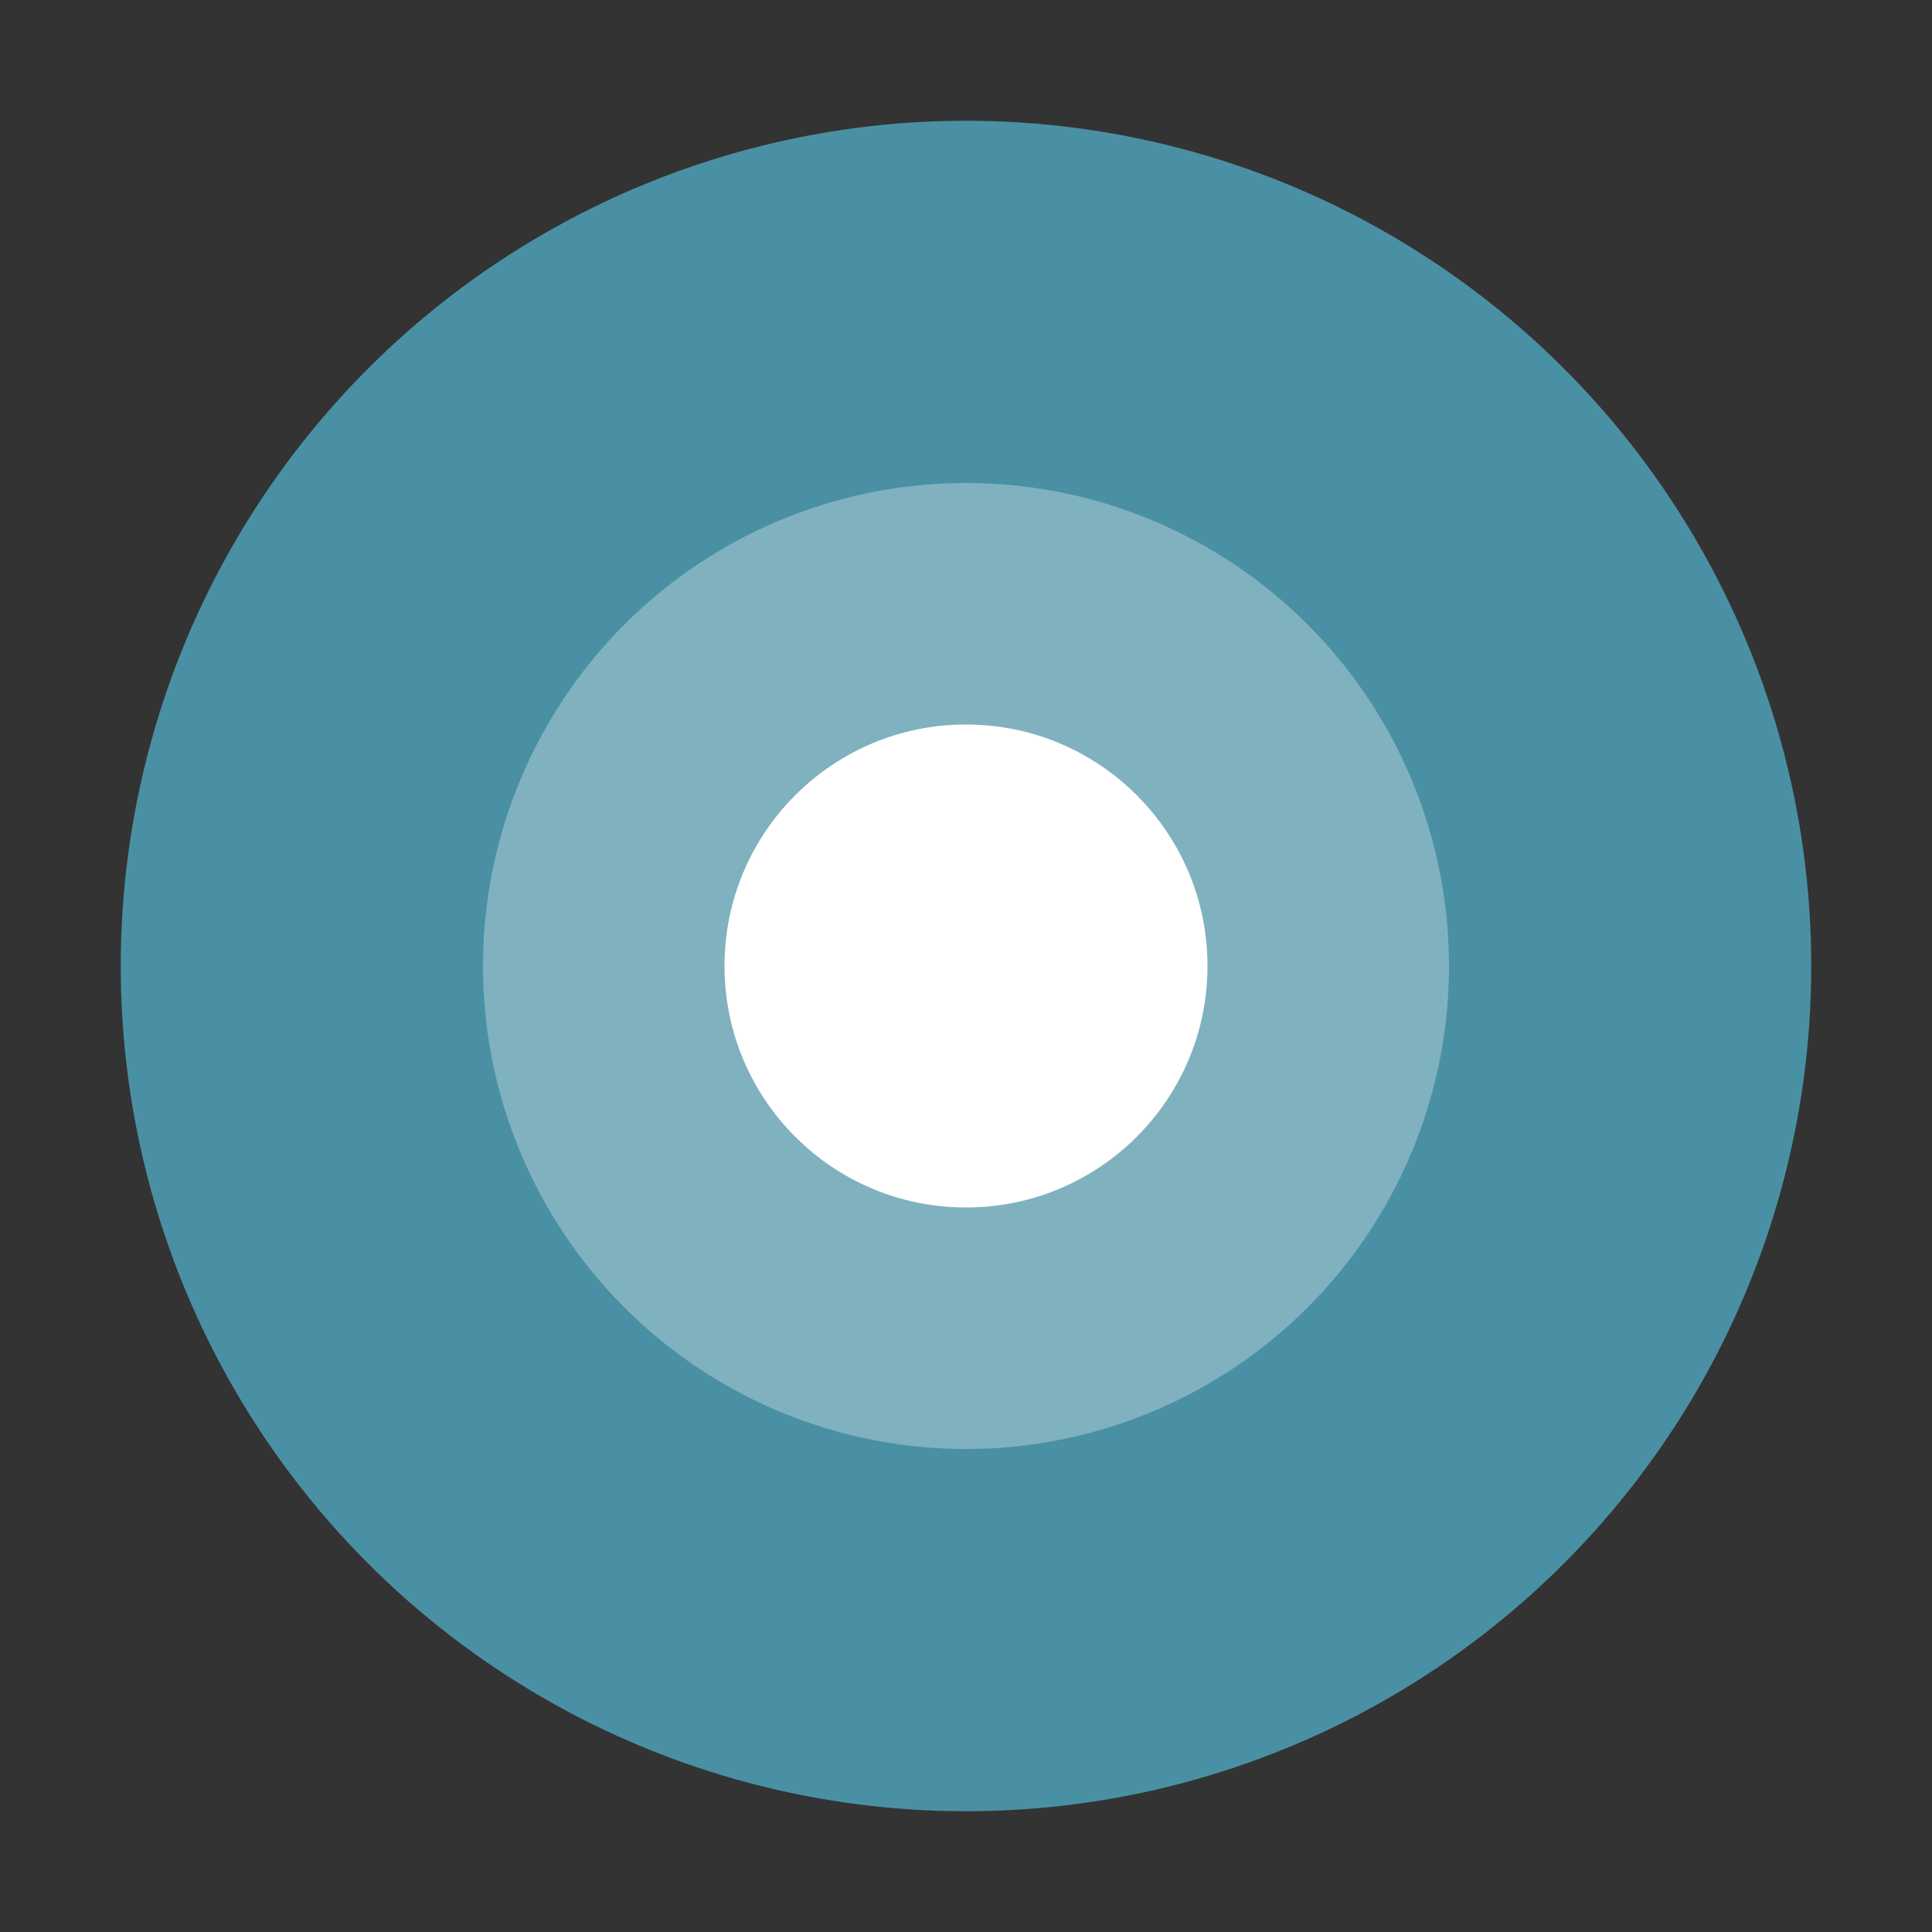 <svg xmlns="http://www.w3.org/2000/svg" viewBox="0 0 32 32" fill="none">
  <rect x="0" y="0" width="32" height="32" fill="#333333" stroke="none"/>
  <circle cx="16" cy="16" r="14" fill="#4a90a4"/>
  <circle cx="16" cy="16" r="8" fill="white" opacity="0.3"/>
  <circle cx="16" cy="16" r="4" fill="white"/>
</svg> 
